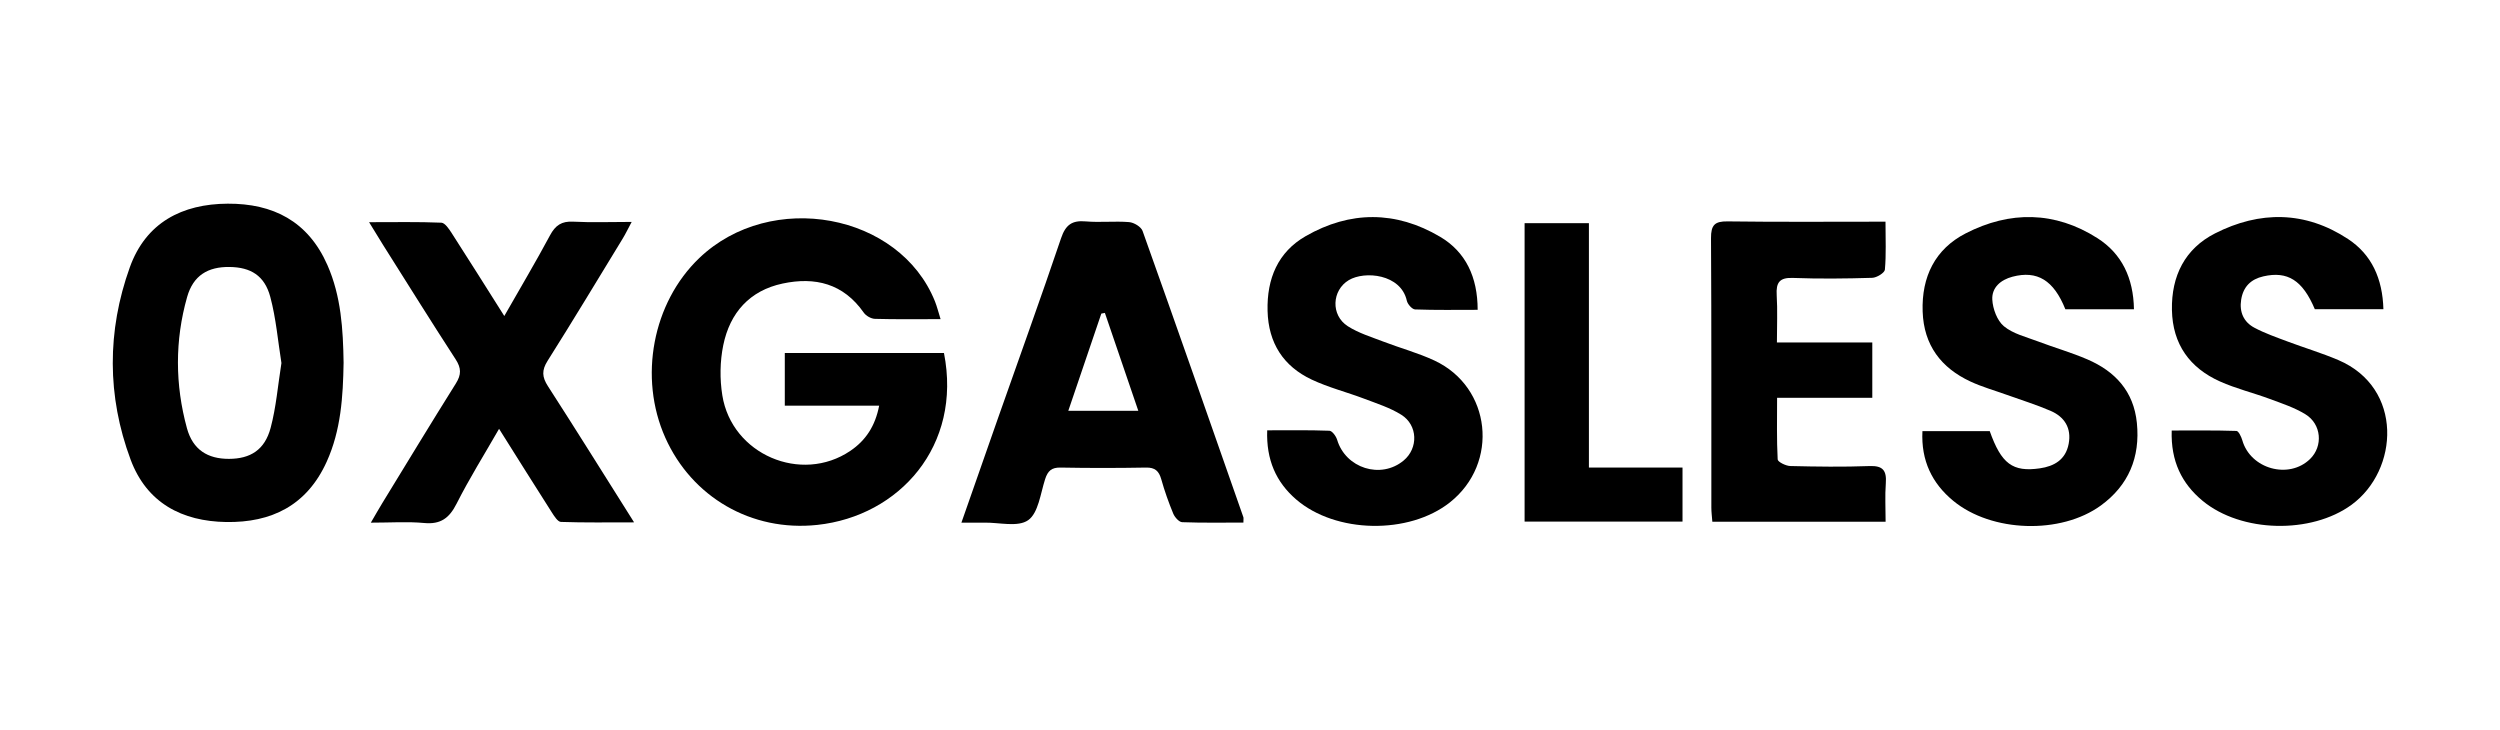 <svg width="185" height="54" viewBox="0 0 185 54" fill="none" xmlns="http://www.w3.org/2000/svg">
<g clip-path="url(#clip0_585_15795)">
<path d="M60.48 38.843C55.609 39.365 51.196 36.784 49.231 32.386C47.243 27.937 48.291 22.398 51.748 19.095C57.052 14.027 66.572 15.775 69.187 22.303C69.34 22.686 69.439 23.093 69.603 23.616C67.878 23.616 66.311 23.639 64.746 23.595C64.461 23.587 64.086 23.374 63.918 23.135C62.405 20.973 60.313 20.473 57.918 20.981C55.486 21.496 54.015 23.134 53.521 25.546C53.276 26.739 53.258 28.05 53.452 29.256C54.15 33.63 59.293 35.823 62.927 33.362C64.059 32.595 64.768 31.53 65.058 30.017H58.075V26.12H69.853C71.212 32.991 66.549 38.192 60.48 38.843Z" fill="black"/>
<path d="M24.23 19.619C22.794 16.355 20.194 15.056 16.851 15.072C13.485 15.089 10.797 16.462 9.603 19.79C7.916 24.493 7.915 29.314 9.664 34.008C10.863 37.227 13.477 38.58 16.742 38.63C20.076 38.682 22.702 37.417 24.174 34.17C25.232 31.836 25.384 29.352 25.426 26.842C25.388 24.372 25.246 21.927 24.23 19.619ZM13.848 21.974C14.301 20.378 15.393 19.734 16.986 19.756C18.549 19.777 19.576 20.388 20 21.965C20.43 23.568 20.567 25.252 20.826 26.865C20.561 28.529 20.435 30.137 20.026 31.665C19.59 33.293 18.532 33.95 16.946 33.956C15.374 33.961 14.272 33.287 13.834 31.69C12.952 28.469 12.934 25.191 13.848 21.974Z" fill="black"/>
<path d="M46.923 38.655C44.966 38.655 43.236 38.683 41.508 38.622C41.272 38.614 41.008 38.189 40.829 37.908C39.556 35.915 38.3 33.908 36.931 31.733C35.827 33.657 34.723 35.421 33.788 37.272C33.244 38.349 32.599 38.816 31.393 38.703C30.154 38.586 28.896 38.677 27.442 38.677C27.801 38.063 28.043 37.634 28.299 37.216C30.104 34.267 31.896 31.308 33.733 28.379C34.144 27.724 34.141 27.242 33.717 26.589C31.898 23.789 30.132 20.952 28.348 18.127C28.044 17.645 27.751 17.156 27.312 16.442C29.253 16.442 30.958 16.408 32.659 16.479C32.928 16.49 33.228 16.945 33.427 17.252C34.687 19.208 35.923 21.179 37.318 23.385C38.532 21.256 39.659 19.361 40.699 17.419C41.099 16.67 41.564 16.358 42.41 16.403C43.778 16.475 45.151 16.422 46.744 16.422C46.459 16.953 46.285 17.319 46.075 17.663C44.233 20.681 42.409 23.711 40.522 26.7C40.079 27.402 40.107 27.897 40.547 28.578C42.648 31.836 44.699 35.128 46.923 38.655Z" fill="black"/>
<path d="M107.294 37.176C104.262 39.577 98.839 39.484 95.91 36.954C94.422 35.668 93.695 34.017 93.773 31.843C95.336 31.843 96.857 31.818 98.376 31.875C98.579 31.882 98.867 32.276 98.948 32.544C99.579 34.654 102.187 35.48 103.87 34.078C104.963 33.169 104.928 31.459 103.691 30.689C102.856 30.168 101.886 29.86 100.957 29.507C99.668 29.018 98.314 28.677 97.07 28.092C94.982 27.11 93.859 25.398 93.8 23.001C93.741 20.618 94.569 18.652 96.62 17.475C99.907 15.588 103.297 15.585 106.57 17.523C108.462 18.642 109.345 20.497 109.347 22.927C107.766 22.927 106.239 22.955 104.716 22.898C104.498 22.89 104.162 22.511 104.105 22.253C103.667 20.274 100.986 20.027 99.812 20.729C98.552 21.483 98.464 23.327 99.739 24.141C100.537 24.651 101.477 24.936 102.369 25.279C103.622 25.76 104.929 26.112 106.143 26.677C110.364 28.643 110.961 34.271 107.294 37.176Z" fill="black"/>
<path d="M155.464 37.406C152.501 39.563 147.384 39.404 144.543 37.063C142.974 35.771 142.151 34.087 142.26 31.904H147.241C148.097 34.317 148.933 34.948 150.948 34.657C152.005 34.505 152.86 34.02 153.081 32.846C153.303 31.674 152.769 30.845 151.746 30.404C150.692 29.949 149.59 29.61 148.509 29.22C147.606 28.895 146.675 28.634 145.808 28.23C143.648 27.224 142.36 25.55 142.276 23.055C142.189 20.472 143.202 18.429 145.462 17.269C148.732 15.589 152.067 15.621 155.211 17.625C157.012 18.772 157.873 20.569 157.913 22.884H152.836C151.974 20.733 150.752 19.996 148.923 20.477C148.043 20.709 147.386 21.283 147.43 22.165C147.464 22.854 147.791 23.73 148.289 24.142C148.973 24.706 149.934 24.932 150.792 25.258C152.011 25.721 153.271 26.079 154.467 26.595C156.505 27.474 157.892 28.939 158.129 31.297C158.385 33.849 157.507 35.919 155.464 37.406Z" fill="black"/>
<path d="M174.016 37.353C171.03 39.535 165.859 39.429 162.993 37.061C161.452 35.787 160.632 34.126 160.706 31.858C162.322 31.858 163.91 31.837 165.497 31.889C165.652 31.894 165.856 32.319 165.931 32.581C166.535 34.703 169.374 35.495 170.944 33.967C171.917 33.02 171.799 31.386 170.594 30.652C169.784 30.158 168.857 29.852 167.961 29.52C166.738 29.066 165.457 28.758 164.271 28.225C162.05 27.228 160.772 25.483 160.723 22.942C160.674 20.412 161.692 18.4 163.913 17.271C167.226 15.587 170.59 15.603 173.756 17.688C175.507 18.841 176.31 20.621 176.372 22.883H171.298C170.394 20.74 169.281 20.04 167.487 20.451C166.565 20.662 166 21.213 165.846 22.177C165.7 23.097 166.038 23.831 166.817 24.247C167.593 24.662 168.433 24.952 169.258 25.263C170.513 25.737 171.805 26.119 173.039 26.646C177.868 28.708 177.516 34.794 174.016 37.353Z" fill="black"/>
<path d="M139.55 35.763C139.481 36.685 139.535 37.615 139.535 38.606H126.713C126.686 38.236 126.64 37.897 126.64 37.558C126.635 30.914 126.655 24.27 126.615 17.627C126.61 16.648 126.89 16.37 127.843 16.383C131.668 16.435 135.495 16.404 139.527 16.404C139.527 17.706 139.583 18.837 139.482 19.953C139.46 20.192 138.877 20.55 138.543 20.559C136.59 20.618 134.633 20.64 132.681 20.567C131.692 20.529 131.418 20.896 131.476 21.844C131.544 22.961 131.492 24.084 131.492 25.34H138.55V29.436H131.505C131.505 31.053 131.47 32.528 131.548 33.997C131.558 34.184 132.153 34.478 132.482 34.486C134.436 34.533 136.393 34.561 138.345 34.488C139.331 34.451 139.621 34.813 139.55 35.763Z" fill="black"/>
<path d="M124.506 34.599V38.598H112.82V16.515H117.579V34.599H124.506Z" fill="black"/>
<path d="M92.009 38.27C89.536 31.206 87.067 24.14 84.551 17.091C84.44 16.781 83.912 16.465 83.556 16.436C82.489 16.349 81.404 16.477 80.338 16.383C79.338 16.296 78.856 16.629 78.519 17.628C77.02 22.059 75.43 26.458 73.878 30.87C72.987 33.401 72.104 35.935 71.144 38.677C71.847 38.677 72.342 38.684 72.836 38.675C73.945 38.656 75.324 39.029 76.086 38.492C76.835 37.965 76.996 36.525 77.338 35.46C77.536 34.844 77.819 34.588 78.479 34.6C80.588 34.64 82.698 34.638 84.807 34.6C85.47 34.588 85.761 34.851 85.936 35.473C86.178 36.335 86.479 37.184 86.821 38.01C86.932 38.277 87.248 38.633 87.481 38.642C88.989 38.699 90.499 38.671 92.012 38.671C92.012 38.42 92.032 38.336 92.009 38.269V38.27ZM79.053 30.401C79.906 27.892 80.702 25.549 81.498 23.206C81.586 23.189 81.674 23.172 81.761 23.155C82.572 25.532 83.384 27.908 84.235 30.401H79.053Z" fill="black"/>
</g>
<defs>
<clipPath id="clip0_585_15795">
<rect width="168.31" height="23.855" fill="white" transform="translate(8.345 15.073)"/>
</clipPath>
</defs>
</svg>
